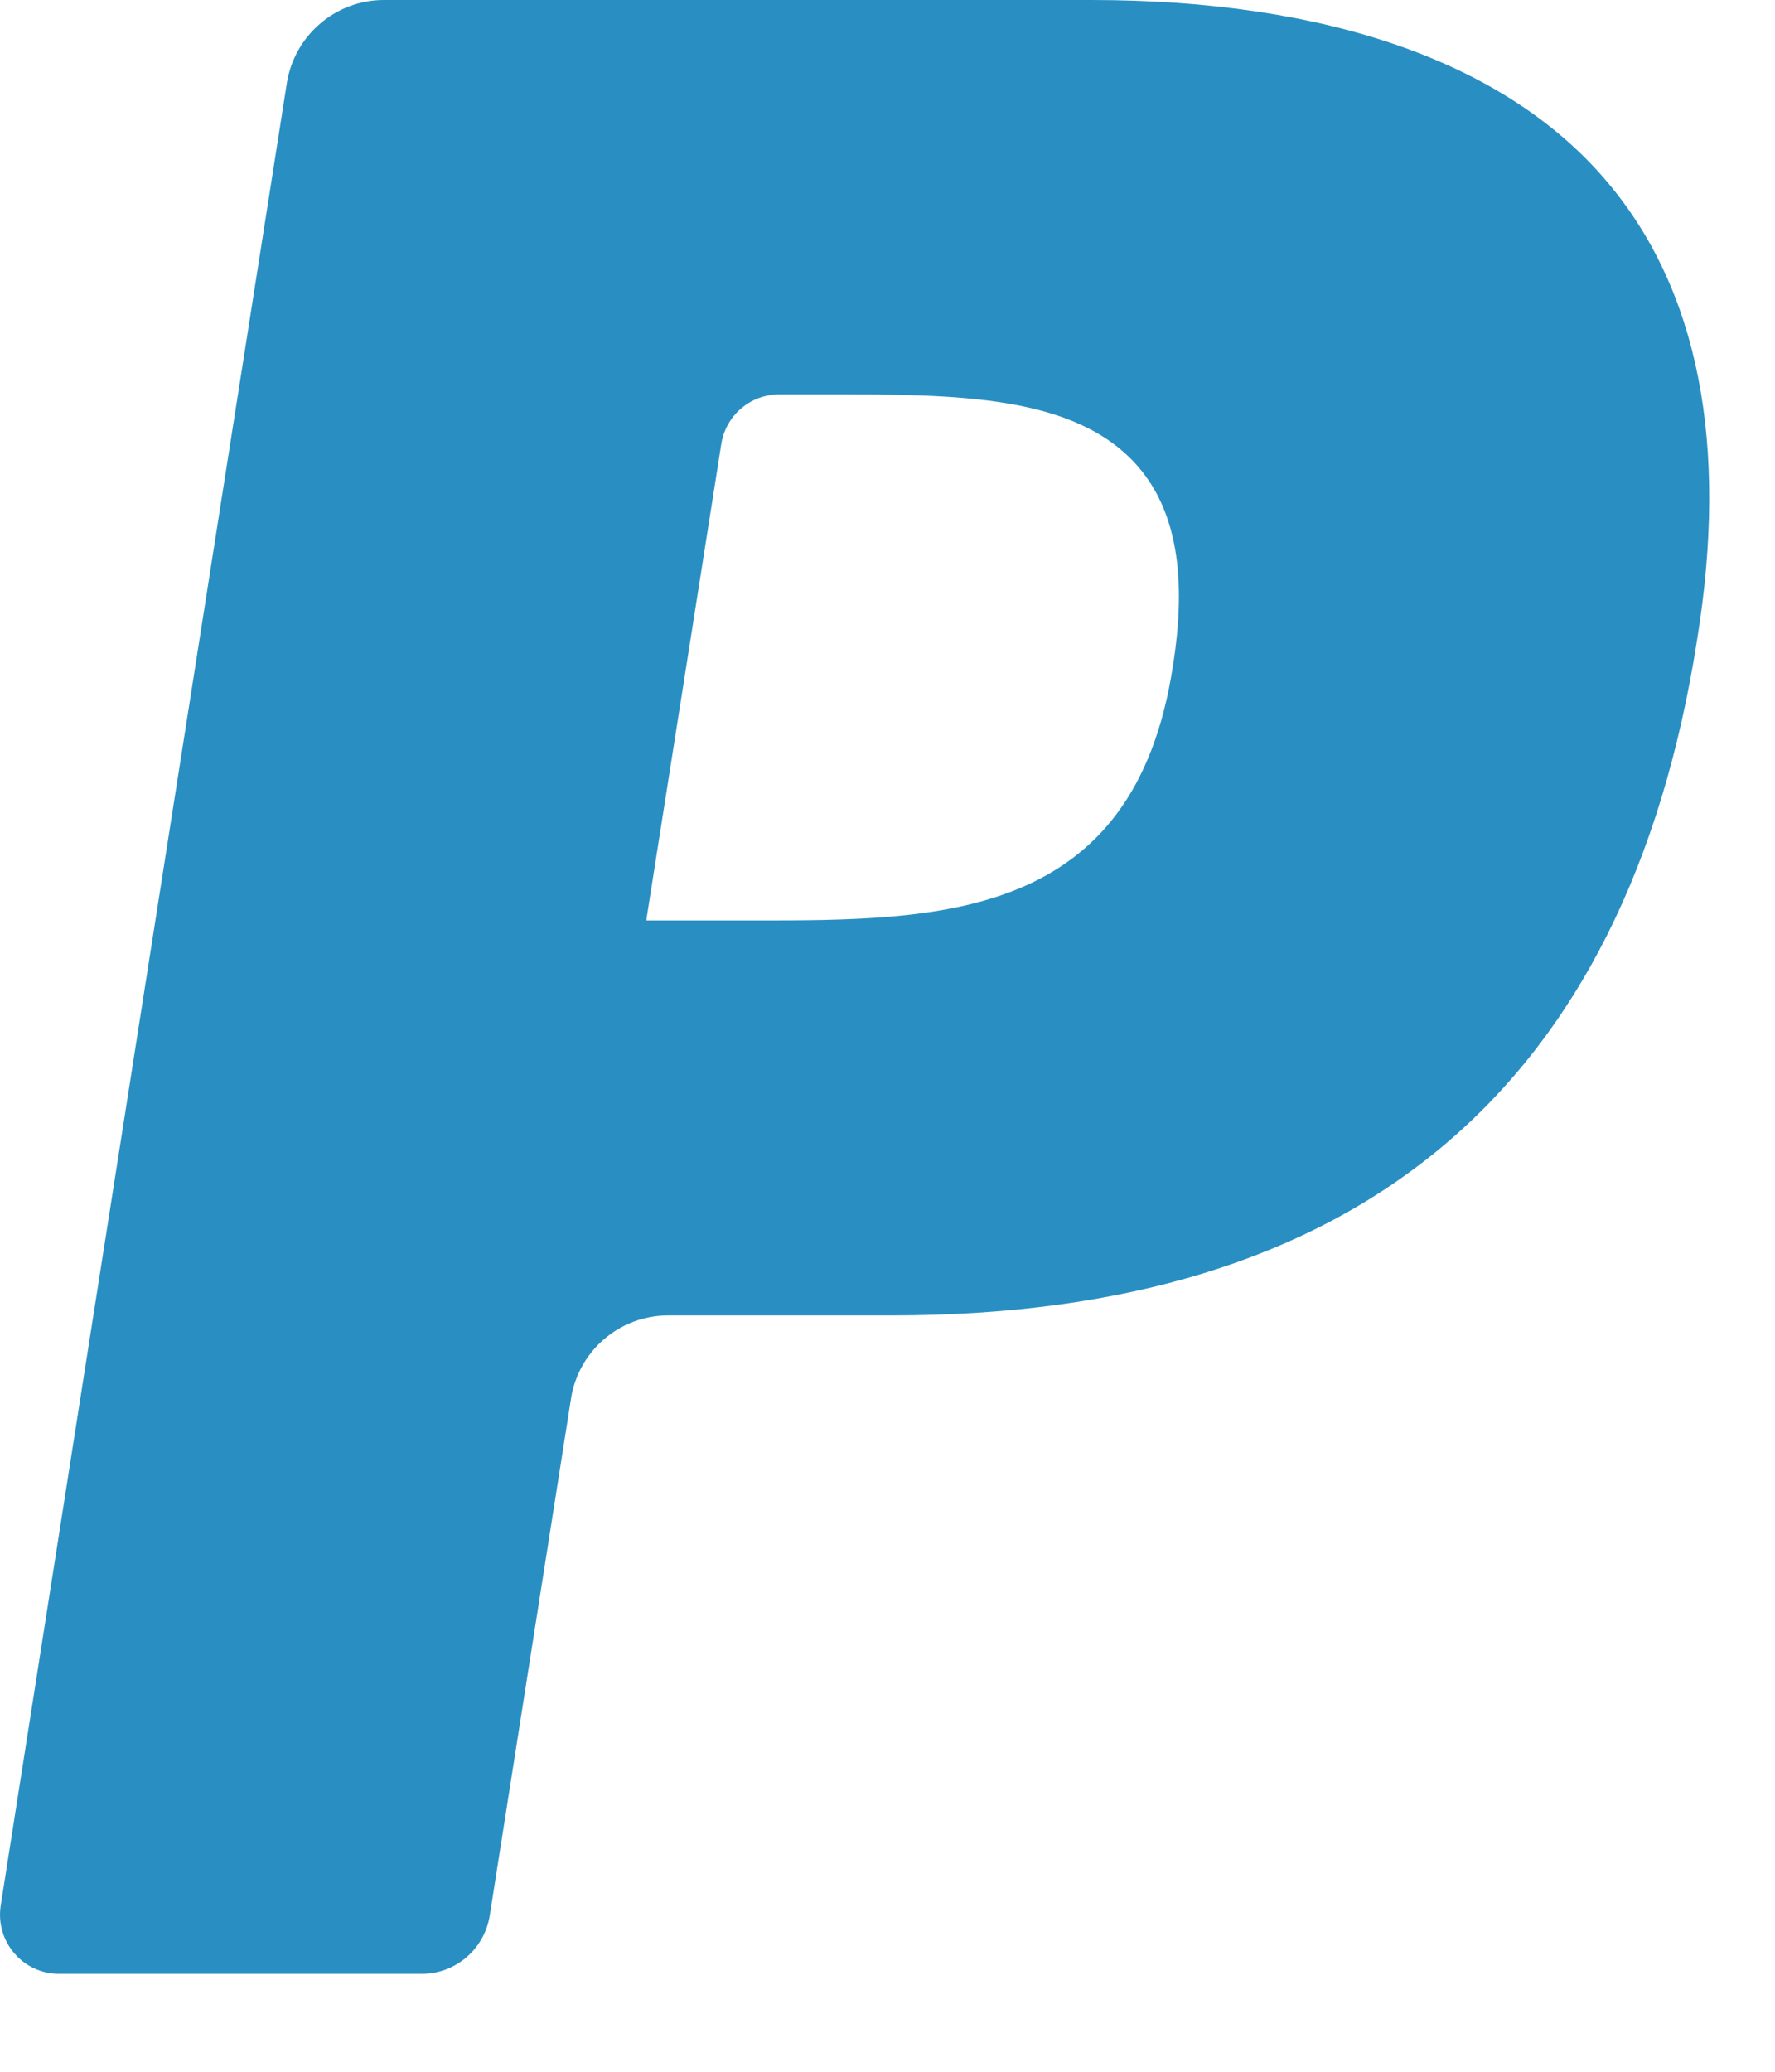 <svg width="12" height="14" viewBox="0 0 12 14" fill="none" xmlns="http://www.w3.org/2000/svg">
<path fill-rule="evenodd" clip-rule="evenodd" d="M7.378 0H2.595C2.269 0 1.99 0.239 1.939 0.563L0.005 12.876C-0.033 13.119 0.154 13.338 0.398 13.338H2.853C3.08 13.338 3.275 13.171 3.311 12.944L3.86 9.453C3.91 9.128 4.19 8.889 4.516 8.889H6.029C9.18 8.889 10.998 7.359 11.473 4.326C11.688 2.999 11.482 1.956 10.863 1.226C10.184 0.424 8.979 0 7.378 0ZM7.93 4.497C7.669 6.22 6.358 6.22 5.09 6.22H4.369L4.876 3.002C4.906 2.808 5.072 2.665 5.269 2.665H5.599C6.462 2.665 7.278 2.665 7.699 3.159C7.95 3.454 8.026 3.892 7.93 4.497Z" fill="#298FC2"></path>
</svg>
